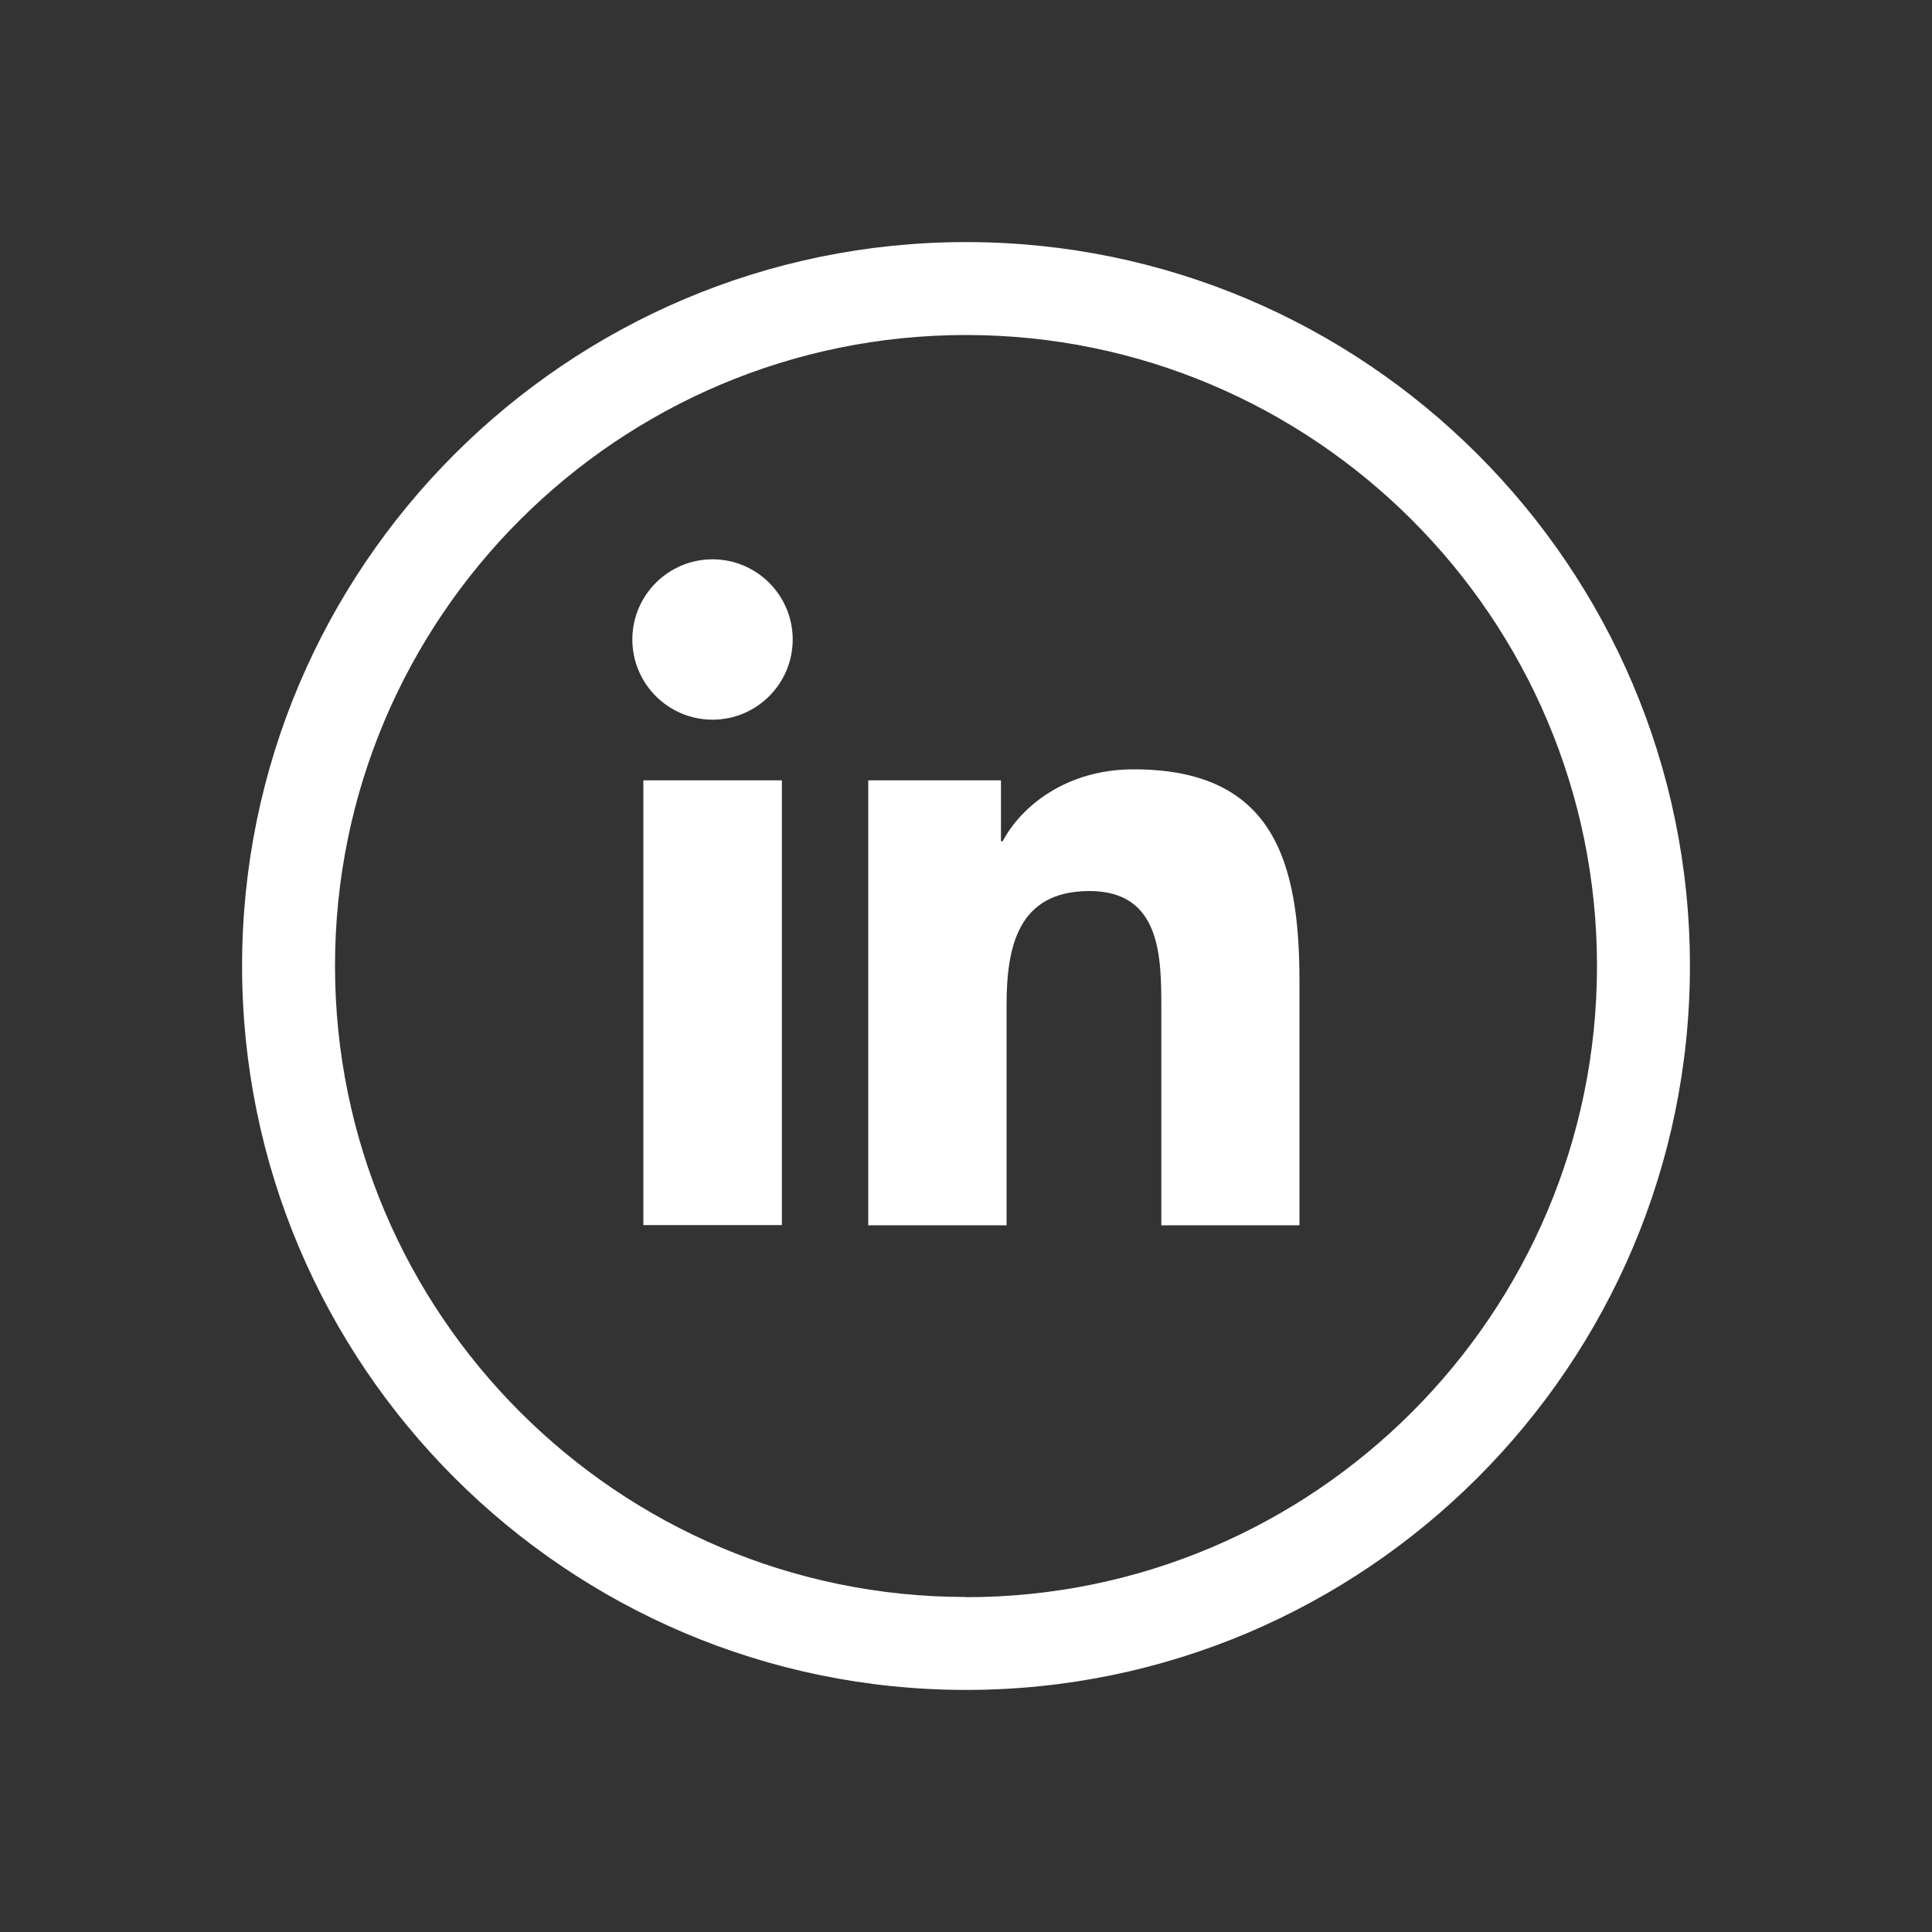 <svg xmlns="http://www.w3.org/2000/svg" id="Objects" viewBox="0 0 100 100">
  <rect x="0" y="0" width="100" height="100" fill="#333333" stroke="none"/>
  <path d="m33.3,40.39h7.17v23.02h-7.17v-23.02Zm3.58-11.44c2.29,0,4.15,1.86,4.15,4.15s-1.86,4.15-4.15,4.15-4.15-1.86-4.15-4.15,1.86-4.15,4.15-4.15m8.07,34.47h7.15v-11.39c0-3,.57-5.91,4.29-5.91s3.72,3.43,3.72,6.11v11.19h7.15v-12.63c0-6.2-1.34-10.97-8.58-10.97-3.49,0-5.82,1.91-6.78,3.72h-.09v-3.15h-6.87v23.02Z" fill="#ffffff"/>
  <path d="m50,12.53c-20.66,0-37.47,16.81-37.47,37.47s16.81,37.47,37.47,37.47,37.47-16.81,37.47-37.47S70.66,12.53,50,12.53Zm0,70.13c-18.01,0-32.66-14.65-32.66-32.67S31.99,17.34,50,17.34s32.66,14.65,32.66,32.66-14.65,32.67-32.66,32.67Z" fill="#ffffff"/>
</svg>